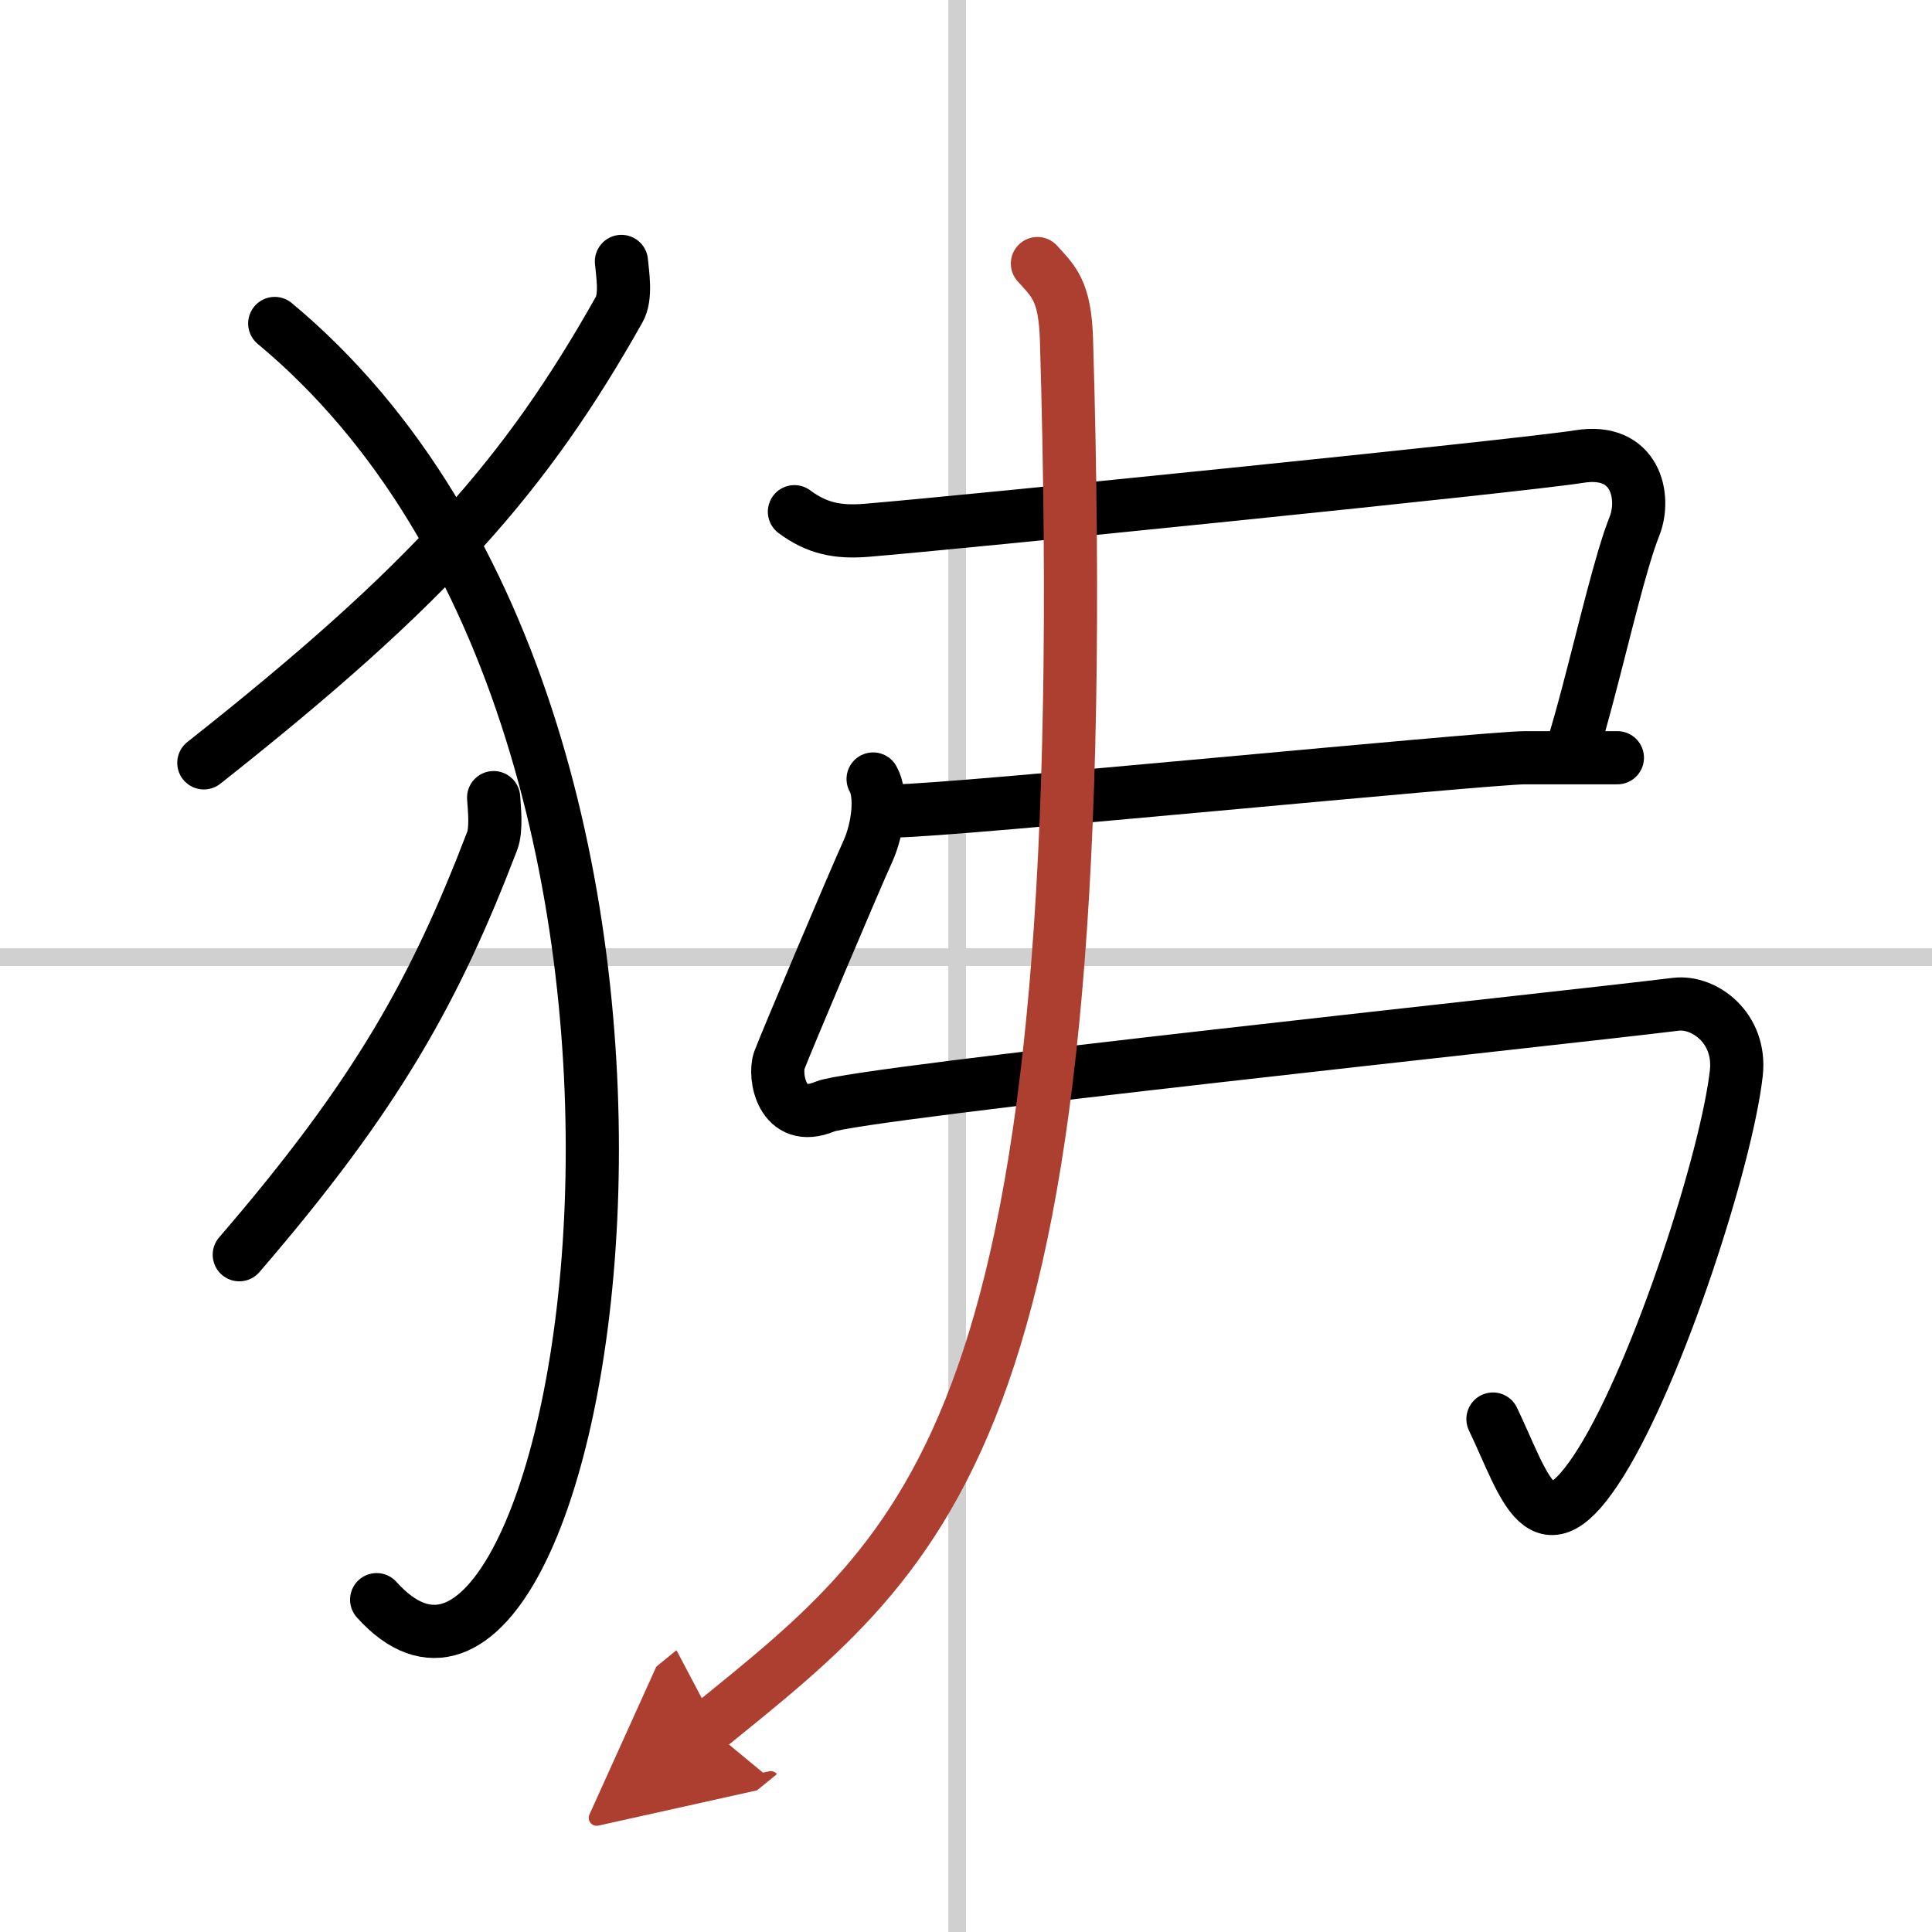 <svg width="400" height="400" viewBox="0 0 109 109" xmlns="http://www.w3.org/2000/svg"><defs><marker id="a" markerWidth="4" orient="auto" refX="1" refY="5" viewBox="0 0 10 10"><polyline points="0 0 10 5 0 10 1 5" fill="#ad3f31" stroke="#ad3f31"/></marker></defs><g fill="none" stroke="#000" stroke-linecap="round" stroke-linejoin="round" stroke-width="3"><rect width="100%" height="100%" fill="#fff" stroke="#fff"/><line x1="54" x2="54" y2="109" stroke="#d0d0d0" stroke-width="1"/><line x2="109" y1="54" y2="54" stroke="#d0d0d0" stroke-width="1"/><path d="m35.06 14.75c0.06 0.68 0.29 1.99-0.13 2.72-5.27 9.35-10.63 15.46-23.43 25.57"/><path d="m15.5 18.25c28.25 23.5 17.46 85.03 5.75 72"/><path d="m27.85 45c0.04 0.61 0.17 1.78-0.08 2.44-3.21 8.38-6.47 14.3-14.27 23.35"/><path d="m44.82 28.87c1.26 0.94 2.44 1.18 4.05 1.05 5.13-0.42 36.99-3.64 40.21-4.16 3.22-0.53 3.78 2.29 3.14 3.91-0.78 1.96-1.69 5.92-2.65 9.54-0.28 1.06-0.57 2.1-0.86 3.05"/><path d="m50.5 45.75c3.1 0 33.34-3 35.55-3s3.43 0 5.2 0"/><path d="m49.26 43.95c0.5 0.87 0.31 2.74-0.31 4.11-0.72 1.57-4.66 10.89-4.98 11.76s0.13 3.63 2.57 2.61c1.84-0.77 41.2-4.93 48-5.77 1.61-0.2 3.7 1.34 3.42 3.88-0.54 4.8-4.36 16.7-7.64 21.96-3.35 5.35-4.25 1.41-6.09-2.44"/><path d="M58.53,14.87c0.9,1,1.56,1.51,1.64,4.32C62,80.75,52.5,87.25,39.95,97.45" marker-end="url(#a)" stroke="#ad3f31"/></g></svg>
